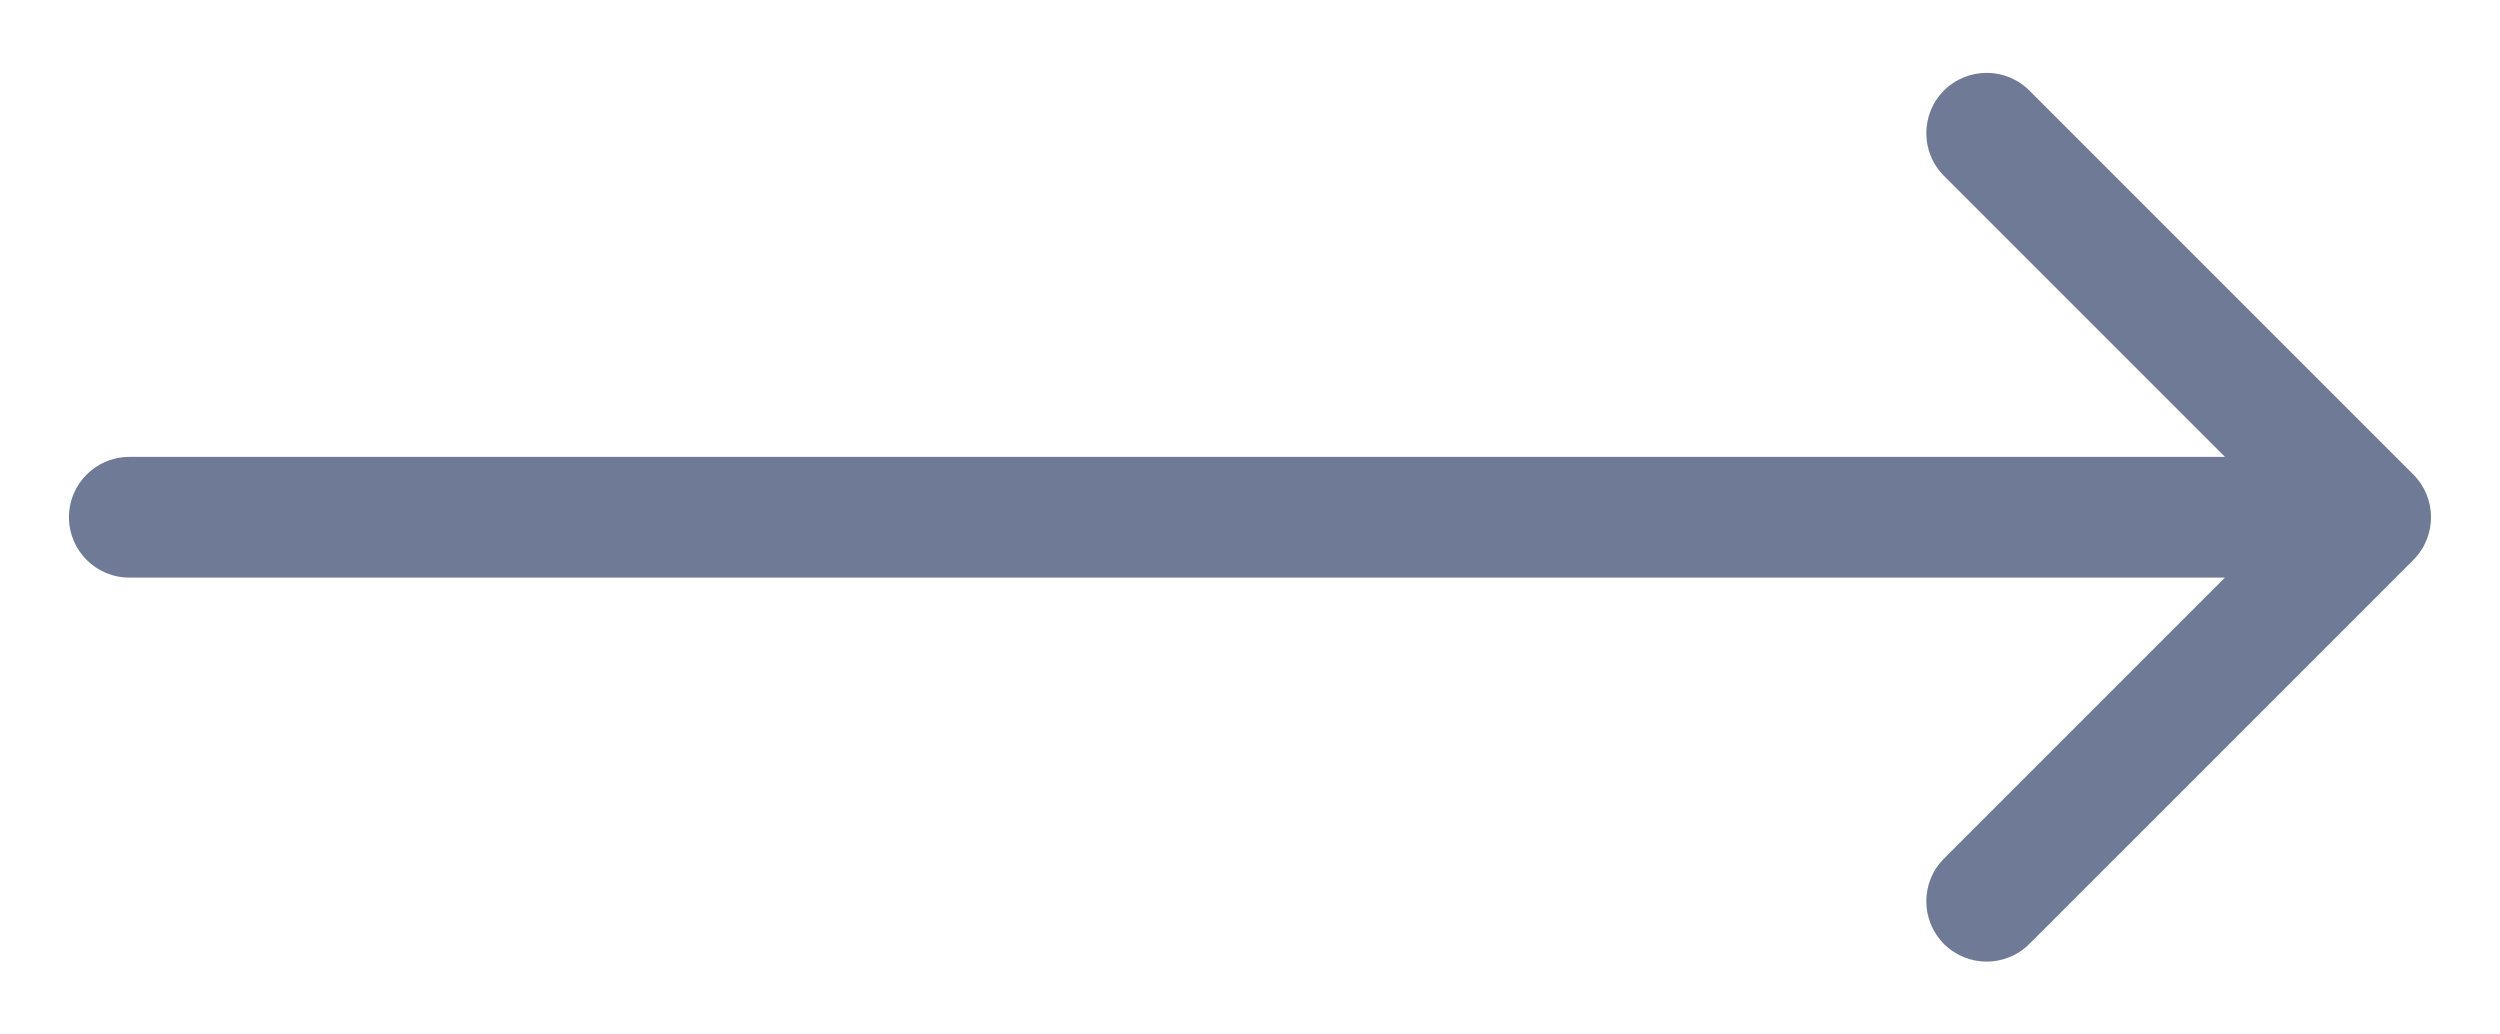 <svg width="29" height="12" viewBox="0 0 29 12" fill="none" xmlns="http://www.w3.org/2000/svg">
<path d="M1.5 5.3C1.113 5.3 0.8 5.613 0.8 6C0.8 6.387 1.113 6.7 1.5 6.7L1.5 5.3ZM27.995 6.495C28.268 6.222 28.268 5.778 27.995 5.505L23.54 1.05C23.267 0.777 22.824 0.777 22.55 1.05C22.277 1.324 22.277 1.767 22.55 2.04L26.51 6L22.55 9.96C22.277 10.233 22.277 10.676 22.55 10.95C22.824 11.223 23.267 11.223 23.54 10.95L27.995 6.495ZM1.5 6.7L27.5 6.7L27.5 5.3L1.5 5.3L1.5 6.7Z" fill="#6F7A96"/>
</svg>

